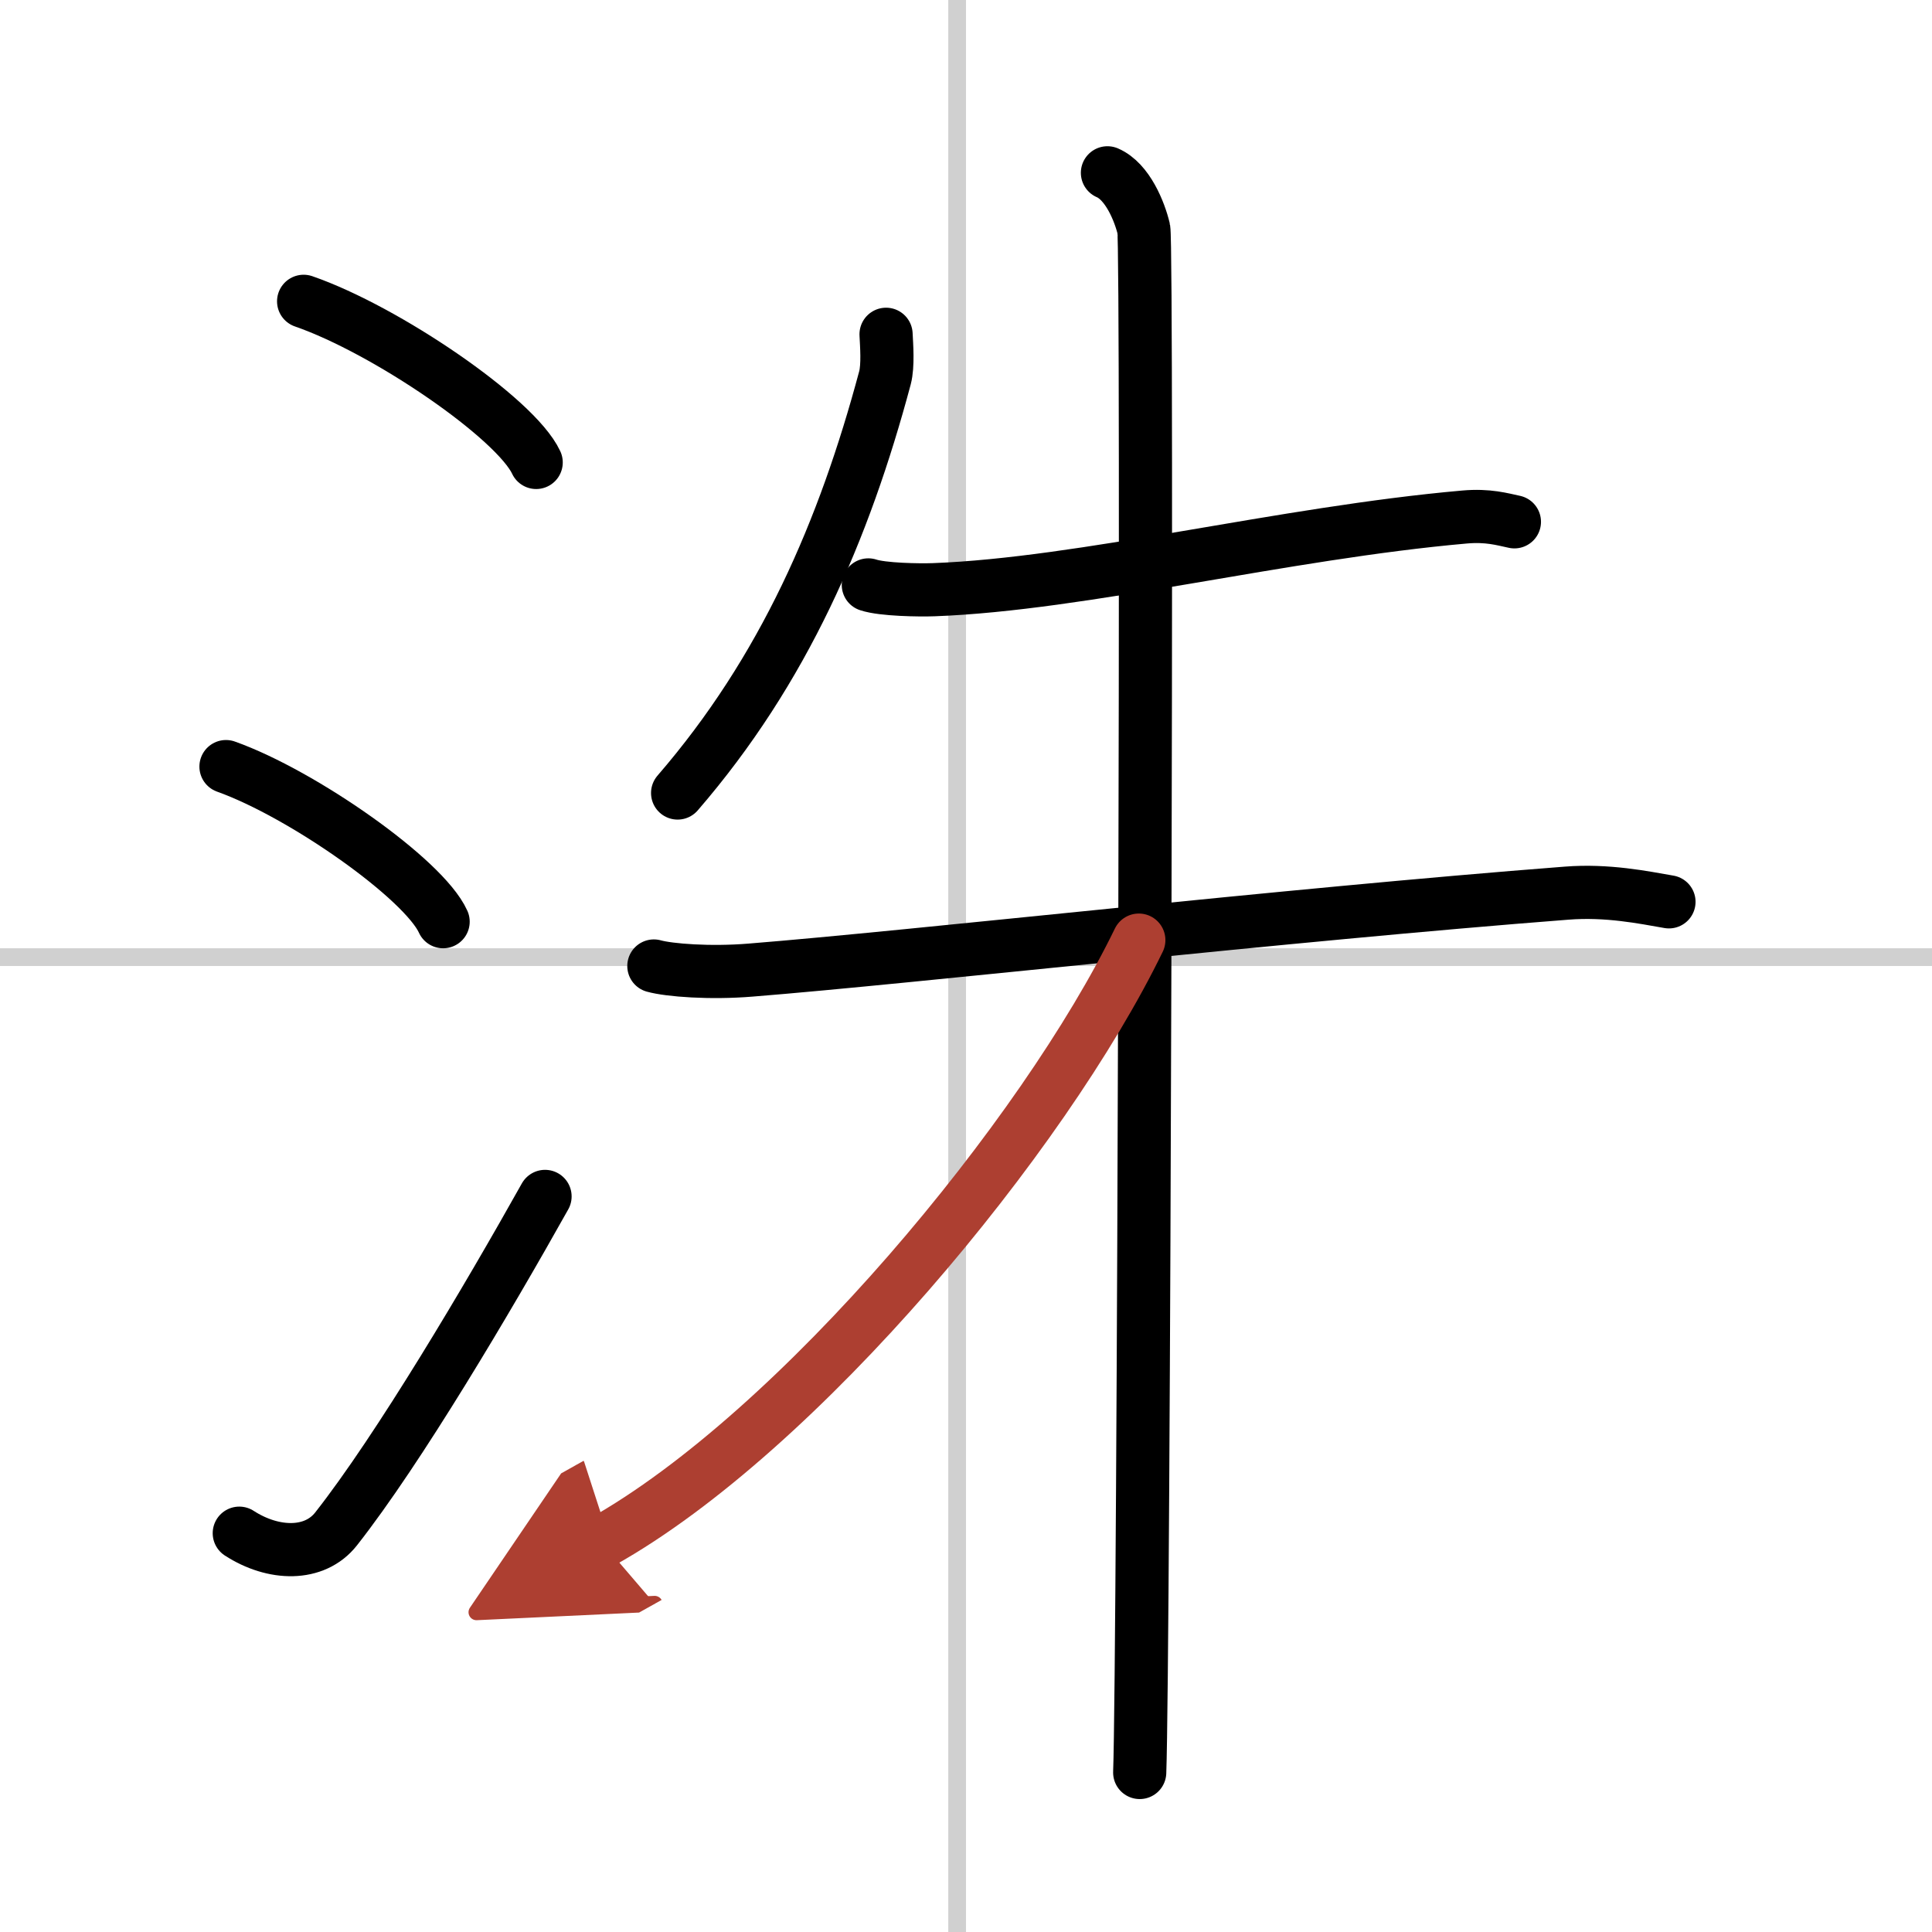<svg width="400" height="400" viewBox="0 0 109 109" xmlns="http://www.w3.org/2000/svg"><defs><marker id="a" markerWidth="4" orient="auto" refX="1" refY="5" viewBox="0 0 10 10"><polyline points="0 0 10 5 0 10 1 5" fill="#ad3f31" stroke="#ad3f31"/></marker></defs><g fill="none" stroke="#000" stroke-linecap="round" stroke-linejoin="round" stroke-width="3"><rect width="100%" height="100%" fill="#fff" stroke="#fff"/><line x1="54" x2="54" y2="109" stroke="#d0d0d0" stroke-width="1"/><line x2="109" y1="54" y2="54" stroke="#d0d0d0" stroke-width="1"/><path d="m17.13 17c4.63 1.6 11.96 6.6 13.12 9.09"/><path d="M12.75,43.25C17.07,44.79,23.92,49.6,25,52"/><path d="m13.5 86.5c1.93 1.25 4.25 1.3 5.46-0.24 3.54-4.5 8.57-13.01 11.79-18.76"/><path d="m49.99 18.86c0.03 0.61 0.12 1.76-0.06 2.45-2.3 8.6-5.7 16.49-11.7 23.43"/><path d="m48.99 33c0.81 0.27 2.88 0.3 3.69 0.27 8.4-0.31 19.73-3.2 29.94-4.1 1.34-0.12 2.15 0.13 2.82 0.27"/><path d="m36.89 54.5c0.86 0.24 3.17 0.42 5.47 0.23 9.13-0.73 30.21-3.12 46.03-4.34 2.29-0.18 4.33 0.24 5.77 0.49"/><path d="m62.48 9.75c1.14 0.49 1.82 2.2 2.05 3.17s0 80.97-0.23 87.08"/><path d="M64.25,53.04C58.9,64.06,45.07,80.77,33.95,87" marker-end="url(#a)" stroke="#ad3f31"/></g></svg>
